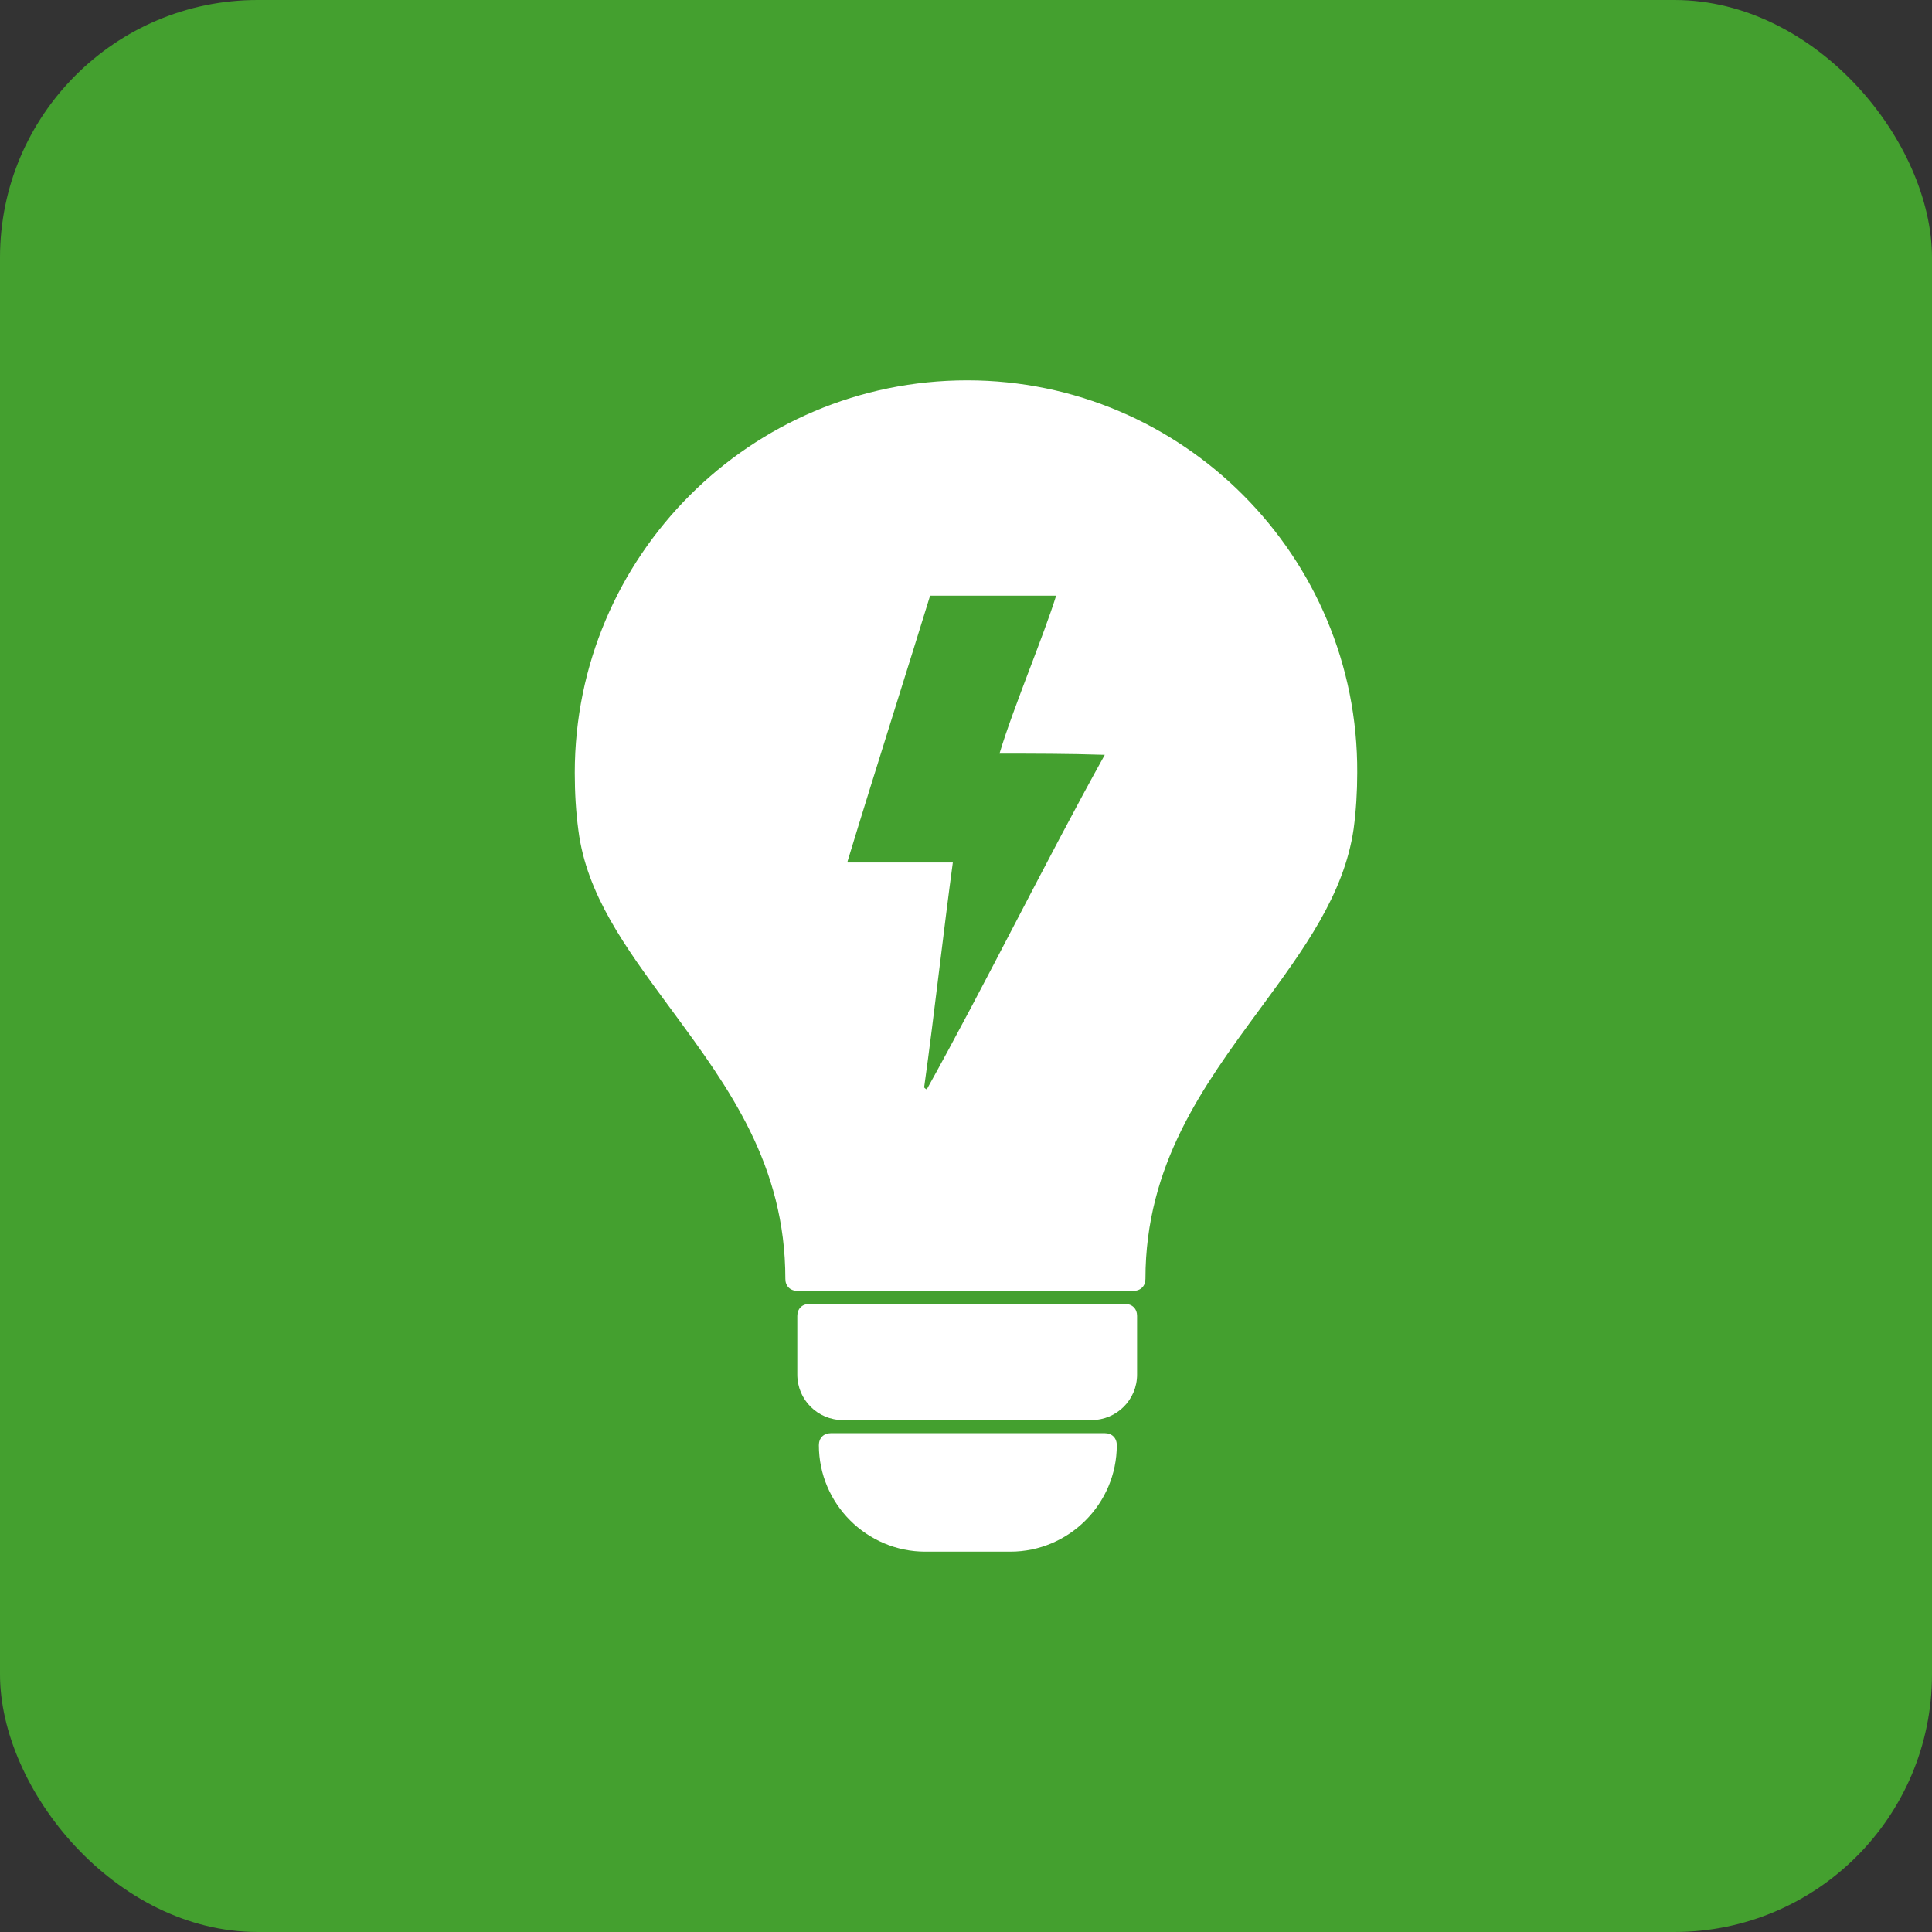 <svg xmlns="http://www.w3.org/2000/svg" width="60" height="60" viewBox="0 0 60 60" fill="none"><rect x="0" y="0" width="60" height="60" fill="#333333" stroke="none"/><rect width="60" height="60" rx="8" fill="#44A02F"></rect><path fill-rule="evenodd" clip-rule="evenodd" d="M30.037 11.812C23.312 11.812 17.85 17.274 17.85 23.999C17.85 24.631 17.887 25.226 17.962 25.783C18.215 27.772 19.418 29.409 20.716 31.174L20.823 31.319L20.913 31.441C22.631 33.78 24.39 36.174 24.39 39.716C24.39 39.939 24.538 40.088 24.761 40.088H35.202C35.425 40.088 35.573 39.939 35.573 39.716C35.573 36.176 37.367 33.733 39.101 31.372L39.14 31.319L39.165 31.285C40.494 29.477 41.743 27.777 42.038 25.746C42.113 25.188 42.15 24.594 42.15 23.999C42.187 17.274 36.725 11.812 30.037 11.812ZM28.774 33.846C28.774 33.846 28.774 33.809 28.737 33.809L28.7 33.771C28.859 32.637 29.018 31.342 29.177 30.048L29.177 30.048C29.315 28.926 29.453 27.804 29.591 26.786H26.322V26.749C26.751 25.333 27.291 23.607 27.814 21.937C28.198 20.714 28.571 19.521 28.885 18.5H32.787V18.538C32.597 19.141 32.295 19.936 31.986 20.753L31.986 20.753L31.985 20.753C31.628 21.697 31.259 22.668 31.04 23.405C32.118 23.405 33.158 23.405 34.31 23.442C33.384 25.108 32.459 26.886 31.537 28.654C30.61 30.434 29.687 32.205 28.774 33.846ZM34.311 44.509H25.803C25.58 44.509 25.431 44.658 25.431 44.881C25.431 46.701 26.917 48.188 28.738 48.188H31.376C33.197 48.188 34.683 46.701 34.683 44.881C34.683 44.658 34.534 44.509 34.311 44.509ZM25.133 40.496H34.942C35.165 40.496 35.313 40.645 35.313 40.868V42.689C35.313 43.469 34.682 44.101 33.901 44.101H26.173C25.393 44.101 24.761 43.469 24.761 42.689V40.868C24.761 40.645 24.91 40.496 25.133 40.496Z" fill="white"></path></svg>